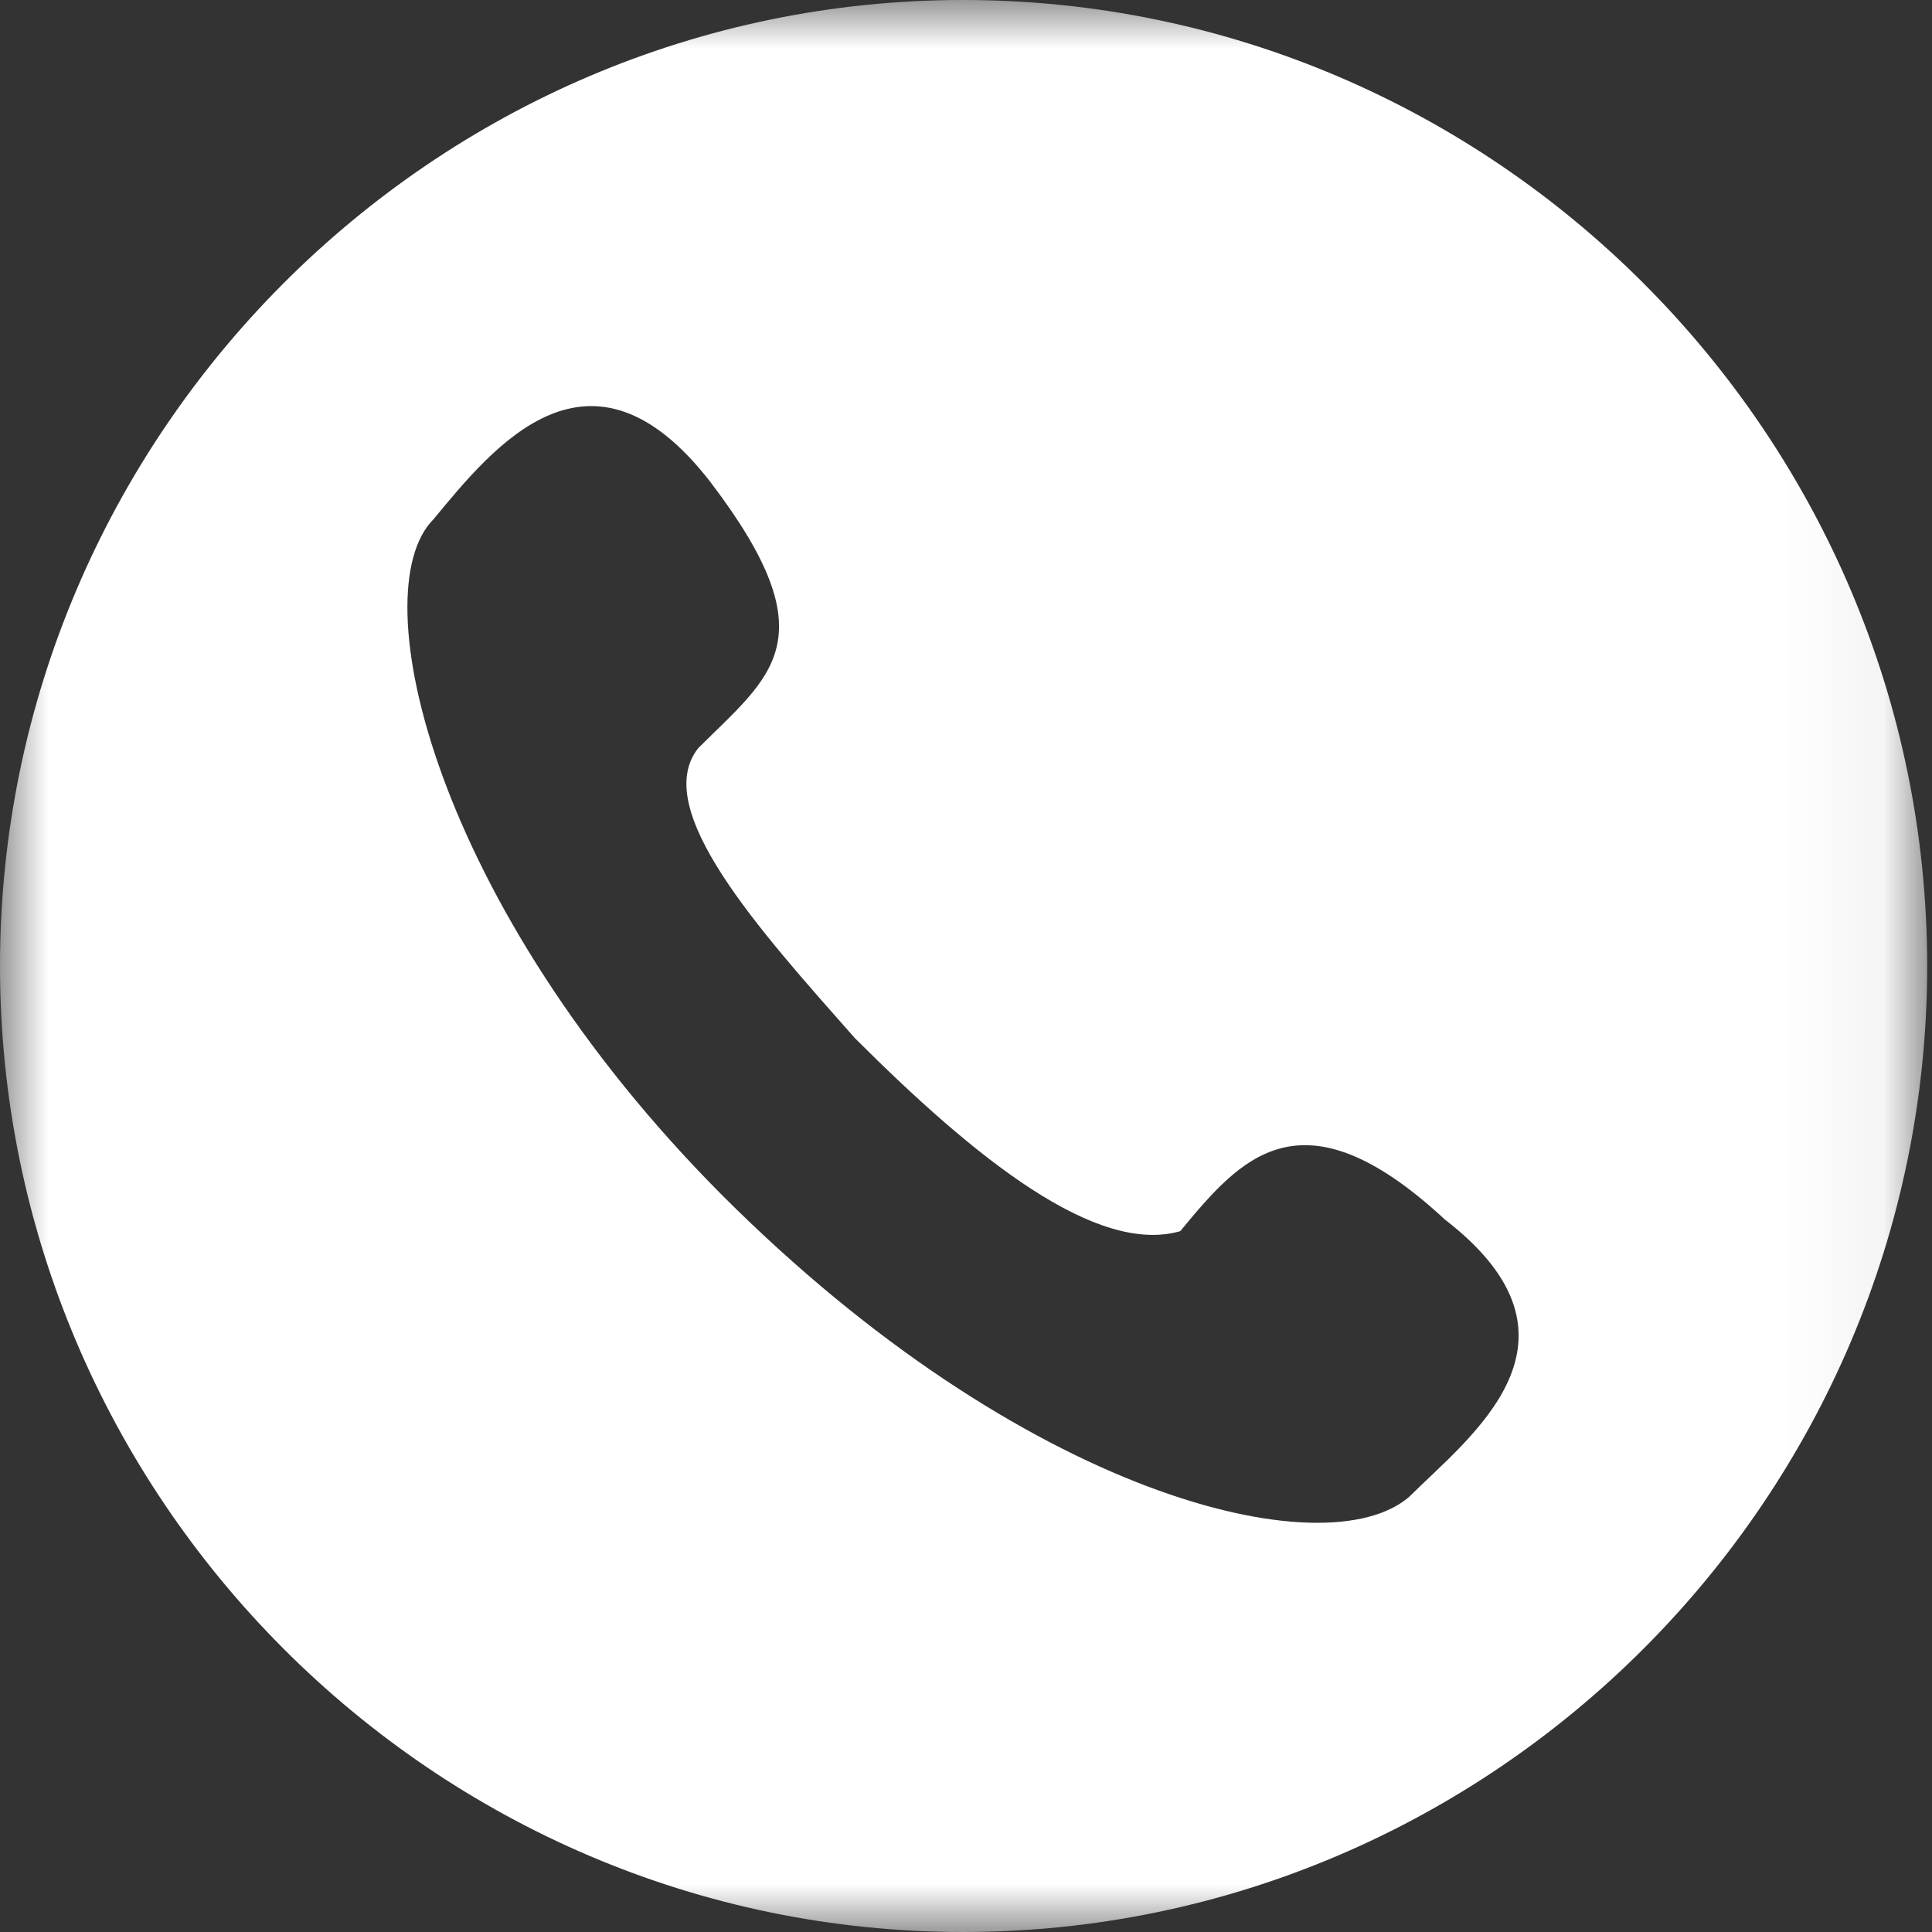 <svg xmlns="http://www.w3.org/2000/svg" xmlns:xlink="http://www.w3.org/1999/xlink" width="20" height="20" viewBox="0 0 20 20" fill="none"><rect x="0" y="0" width="20" height="20" fill="#333333" stroke="none"/><defs><rect id="path_0" x="0" y="0" width="19.947" height="20" /></defs><g opacity="1" transform="translate(0 0)  rotate(0 9.974 10)"><mask id="bg-mask-0" fill="white"><use xlink:href="#path_0"></use></mask><g mask="url(#bg-mask-0)" ><path id="分组 1" fill-rule="evenodd" style="fill:#ffffff" transform="translate(0 0)  rotate(0 9.974 10)" opacity="1" d="M0 10C0 15.5 4.49 20 9.97 20C15.46 20 19.95 15.5 19.95 10C19.95 4.5 15.46 0 9.97 0C4.49 0 0 4.5 0 10Z M14.958 12.625C13.468 11.245 12.838 11.995 12.218 12.745C11.348 12.995 10.098 11.995 8.848 10.745C7.858 9.625 6.728 8.375 7.228 7.745C7.978 6.995 8.598 6.625 7.358 4.995C6.108 3.375 5.108 4.625 4.488 5.375C3.738 6.125 4.488 9.375 7.478 12.375C10.598 15.495 13.718 16.245 14.588 15.495C15.208 14.875 16.578 13.875 14.958 12.625Z " /></g></g></svg>